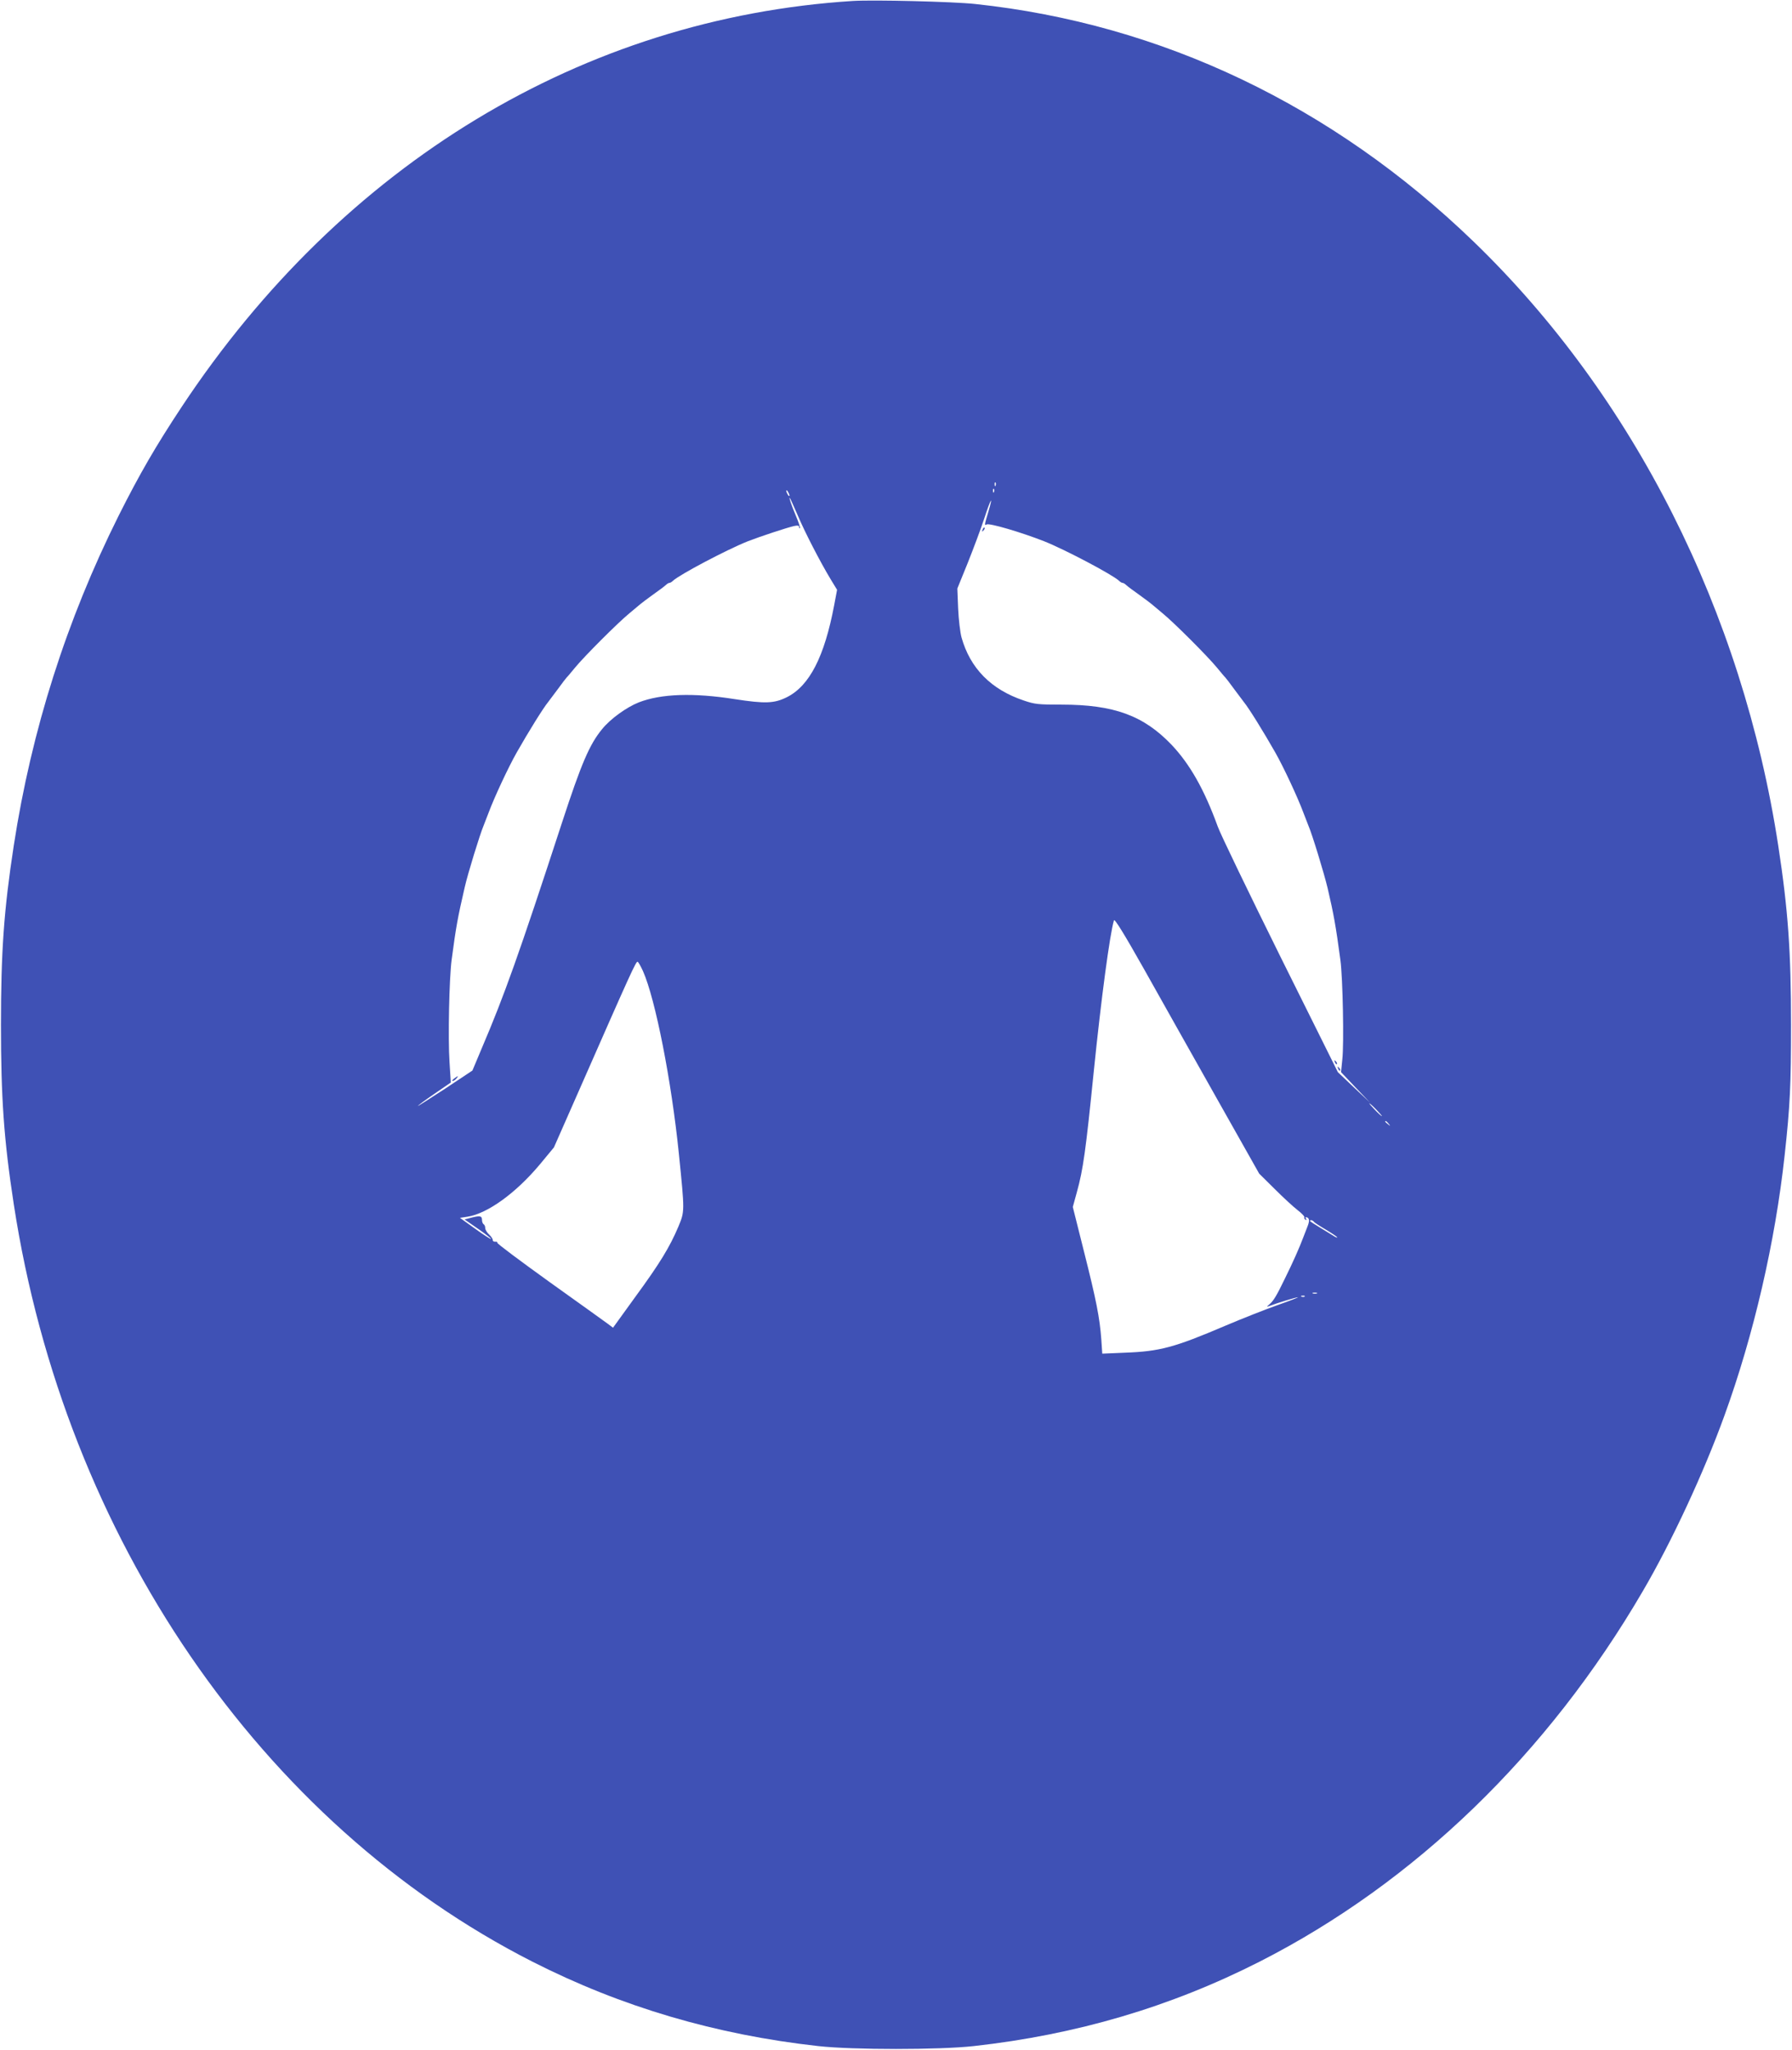 <?xml version="1.0" standalone="no"?>
<!DOCTYPE svg PUBLIC "-//W3C//DTD SVG 20010904//EN"
 "http://www.w3.org/TR/2001/REC-SVG-20010904/DTD/svg10.dtd">
<svg version="1.0" xmlns="http://www.w3.org/2000/svg"
 width="1119pt" height="1280pt" viewBox="0 0 1119 1280"
 preserveAspectRatio="xMidYMid meet">
<g transform="translate(0,1280) scale(0.1,-0.1)"
fill="#3f51b5" stroke="none">
<path d="M5325 12794 c-1683 -107 -3185 -1016 -4190 -2534 -162 -245 -263
-419 -394 -680 -326 -653 -544 -1339 -655 -2060 -62 -404 -80 -665 -80 -1120
0 -455 18 -716 80 -1120 319 -2080 1543 -3867 3239 -4730 557 -283 1145 -456
1785 -527 217 -24 753 -24 970 0 640 71 1228 244 1785 527 969 493 1800 1296
2394 2315 178 304 380 738 509 1095 183 504 317 1084 376 1625 34 310 40 441
40 815 0 455 -18 716 -80 1120 -224 1460 -902 2805 -1902 3771 -880 850 -1949
1360 -3112 1484 -138 15 -635 27 -765 19z m892 -3026 c-3 -8 -6 -5 -6 6 -1 11
2 17 5 13 3 -3 4 -12 1 -19z m-10 -40 c-3 -8 -6 -5 -6 6 -1 11 2 17 5 13 3 -3
4 -12 1 -19z m-1277 -23 c0 -5 -5 -3 -10 5 -5 8 -10 20 -10 25 0 6 5 3 10 -5
5 -8 10 -19 10 -25z m50 -120 c44 -105 142 -295 208 -404 l39 -64 -18 -96
c-61 -322 -154 -504 -296 -575 -79 -39 -135 -41 -324 -12 -259 41 -461 34
-600 -20 -76 -30 -178 -103 -230 -168 -78 -95 -129 -214 -249 -581 -270 -827
-362 -1084 -500 -1407 l-60 -143 -170 -113 c-94 -61 -170 -110 -170 -108 0 3
46 37 103 76 l102 70 -8 128 c-10 148 -2 521 13 637 28 211 38 264 82 455 19
84 95 331 118 385 4 11 18 47 31 80 36 97 124 285 175 375 75 132 165 277 196
315 5 6 32 42 60 80 28 39 54 72 57 75 4 3 26 30 51 60 58 71 269 282 340 340
30 25 61 51 68 57 8 7 44 34 80 60 37 26 73 53 80 60 7 7 17 13 22 13 5 0 15
6 22 13 40 38 337 195 468 247 74 29 247 86 288 95 22 5 32 3 32 -6 0 -7 2
-10 5 -7 3 3 -8 36 -24 74 -30 71 -47 123 -39 114 3 -3 24 -50 48 -105z m1191
17 c-24 -80 -25 -86 -10 -77 16 10 214 -48 359 -105 131 -52 428 -209 468
-247 7 -7 17 -13 22 -13 5 0 15 -6 22 -13 7 -7 43 -34 80 -60 36 -26 72 -53
80 -60 7 -6 38 -32 68 -57 71 -58 282 -269 340 -340 25 -30 47 -57 51 -60 3
-3 29 -36 57 -75 28 -38 55 -74 60 -80 31 -38 121 -183 196 -315 51 -90 139
-278 175 -375 13 -33 27 -69 31 -80 24 -55 98 -298 120 -390 38 -163 51 -234
80 -450 15 -111 23 -523 12 -620 l-8 -80 90 -95 91 -95 -101 95 -100 95 -360
724 c-197 398 -373 762 -390 810 -84 231 -173 388 -288 510 -175 183 -360 251
-687 251 -146 0 -167 2 -237 26 -203 68 -334 201 -388 394 -8 30 -18 111 -21
180 l-5 125 65 160 c35 88 82 213 103 277 41 126 59 155 25 40z m1423 -3654
l269 -477 96 -95 c53 -53 117 -112 143 -132 26 -20 45 -40 43 -45 -3 -4 0 -11
6 -15 8 -5 9 -3 4 6 -5 8 -3 11 6 8 15 -5 17 -22 5 -53 -4 -11 -17 -45 -29
-75 -23 -61 -62 -150 -114 -255 -52 -108 -71 -138 -95 -159 -20 -17 -21 -18
-3 -12 46 18 170 56 180 55 5 0 -51 -22 -125 -48 -74 -26 -221 -84 -327 -129
-321 -137 -411 -161 -629 -169 l-141 -6 -6 89 c-10 135 -31 243 -108 548 l-70
279 25 91 c40 144 56 261 106 756 46 452 100 857 126 943 4 12 64 -85 188
-305 100 -178 302 -538 450 -800z m-3579 788 c78 -176 178 -687 224 -1139 37
-366 37 -360 -3 -457 -54 -128 -117 -231 -270 -440 l-138 -191 -32 24 c-17 13
-181 130 -364 261 -182 131 -330 241 -327 246 3 4 -3 7 -13 6 -9 0 -16 4 -15
10 1 6 -9 22 -22 34 -14 13 -25 31 -25 41 0 10 -4 21 -10 24 -5 3 -10 15 -10
25 0 27 -11 30 -63 17 l-46 -12 85 -59 c46 -32 83 -61 80 -63 -2 -2 -47 26
-99 64 l-95 68 46 7 c126 19 304 148 455 329 l86 104 152 345 c332 755 361
820 371 814 6 -4 20 -30 33 -58z m4580 -866 c21 -22 37 -40 34 -40 -3 0 -23
18 -44 40 -21 22 -37 40 -34 40 3 0 23 -18 44 -40z m76 -87 c13 -16 12 -17 -3
-4 -10 7 -18 15 -18 17 0 8 8 3 21 -13z m-467 -612 c3 -5 37 -27 76 -50 38
-23 70 -44 70 -48 0 -3 -10 1 -22 9 -13 8 -51 31 -85 52 -35 21 -63 39 -63 42
0 8 19 4 24 -5z m19 -448 c-7 -2 -19 -2 -25 0 -7 3 -2 5 12 5 14 0 19 -2 13
-5z m-76 -19 c-3 -3 -12 -4 -19 -1 -8 3 -5 6 6 6 11 1 17 -2 13 -5z"/>
<path d="M2836 6065 c-11 -8 -15 -15 -9 -15 6 0 16 7 23 15 16 19 11 19 -14 0z"/>
<path d="M6136 9493 c-6 -14 -5 -15 5 -6 7 7 10 15 7 18 -3 3 -9 -2 -12 -12z"/>
<path d="M8336 6167 c3 -10 9 -15 12 -12 3 3 0 11 -7 18 -10 9 -11 8 -5 -6z"/>
<path d="M8356 6127 c3 -10 9 -15 12 -12 3 3 0 11 -7 18 -10 9 -11 8 -5 -6z"/>
</g>
</svg>
